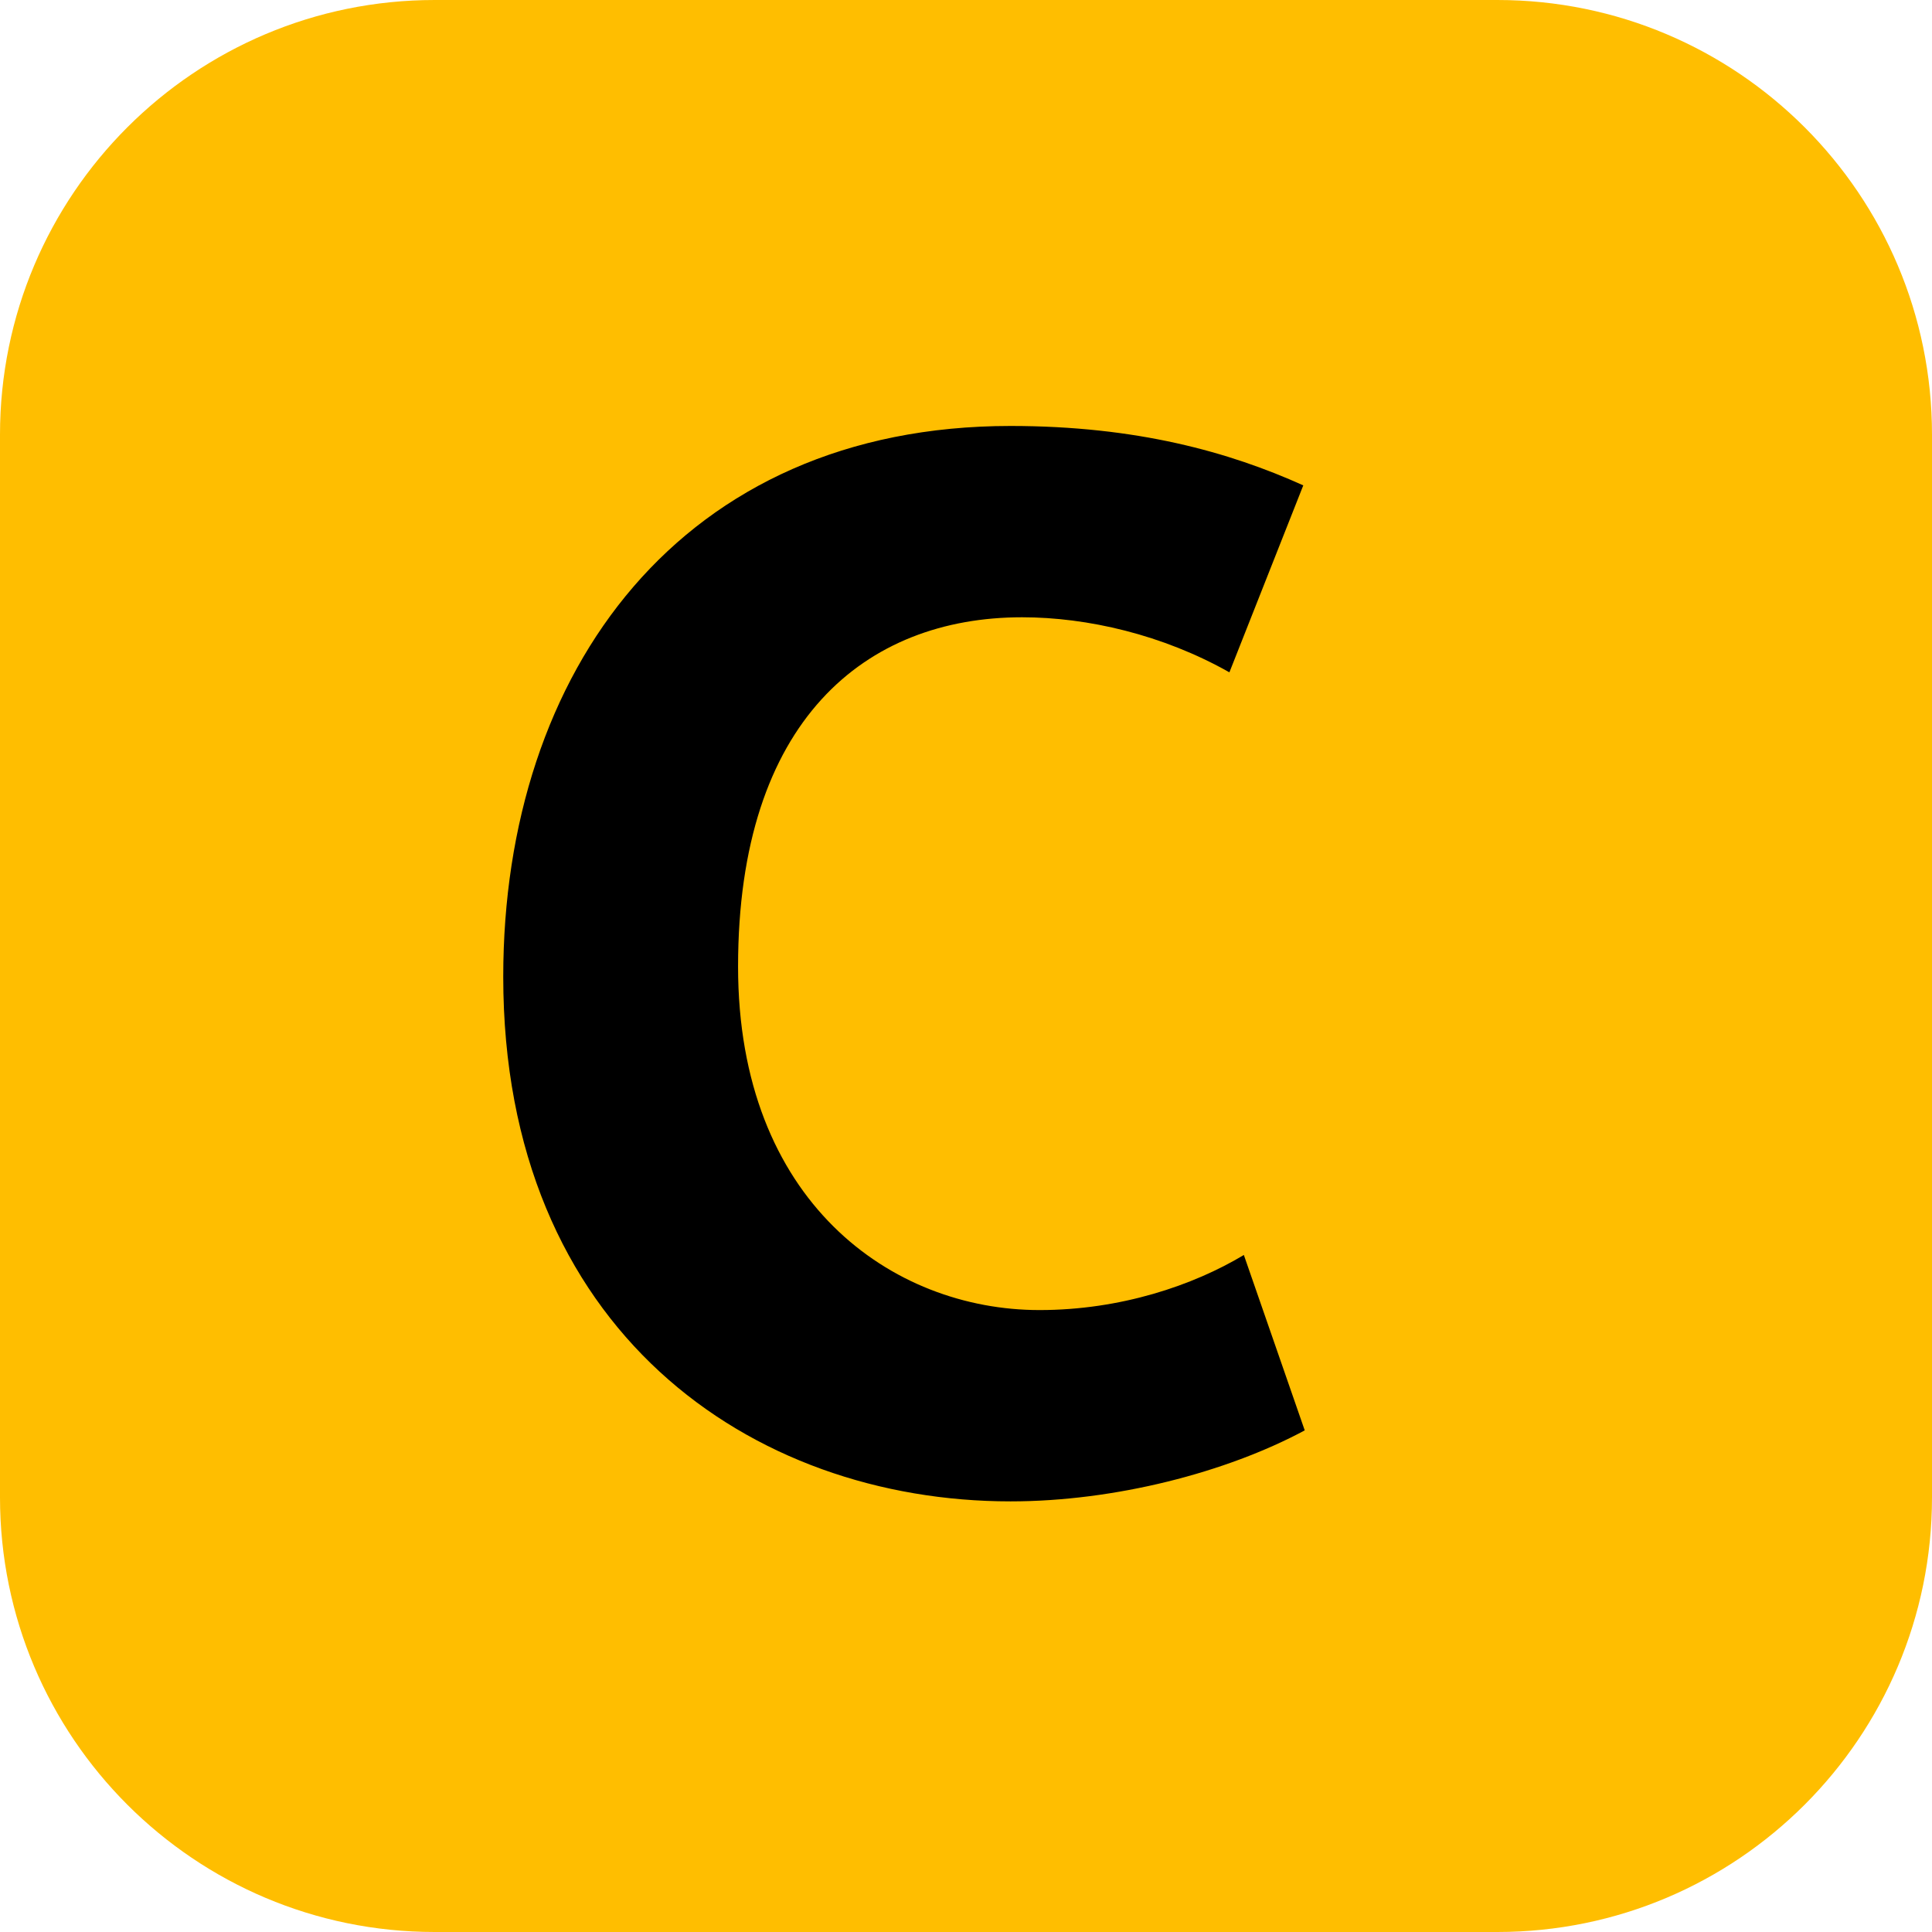 <?xml version="1.0" encoding="utf-8"?>
<!-- Generator: Adobe Illustrator 24.1.2, SVG Export Plug-In . SVG Version: 6.00 Build 0)  -->
<svg version="1.2" baseProfile="tiny" id="Premier_plan"
	 xmlns="http://www.w3.org/2000/svg" xmlns:xlink="http://www.w3.org/1999/xlink" x="0px" y="0px" viewBox="0 0 92 92"
	 overflow="visible" xml:space="preserve">
<path id="XMLID_5_" fill="#FFBE00" d="M71.3,92H20.7C9.268,92,0,82.732,0,71.3V20.7
	C0,9.268,9.268,0,20.7,0h50.6C82.732,0,92,9.268,92,20.7v50.6
	C92,82.732,82.732,92,71.3,92z"/>
<path id="XMLID_2_" d="M48.121,71.494c-12.355,0-24.157-8.144-24.157-24.984
	c0-14.562,8.488-26.226,24.157-26.226c6.005,0,10.422,1.242,13.94,2.829
	l-3.518,8.903c-3.175-1.795-6.765-2.622-9.872-2.622
	c-7.454,0-13.525,4.9-13.525,16.633c0,11.181,7.316,16.357,14.355,16.357
	c3.864,0,7.316-1.174,9.73-2.623l2.899,8.352
	C58.405,70.114,53.089,71.494,48.121,71.494z"/>
</svg>
